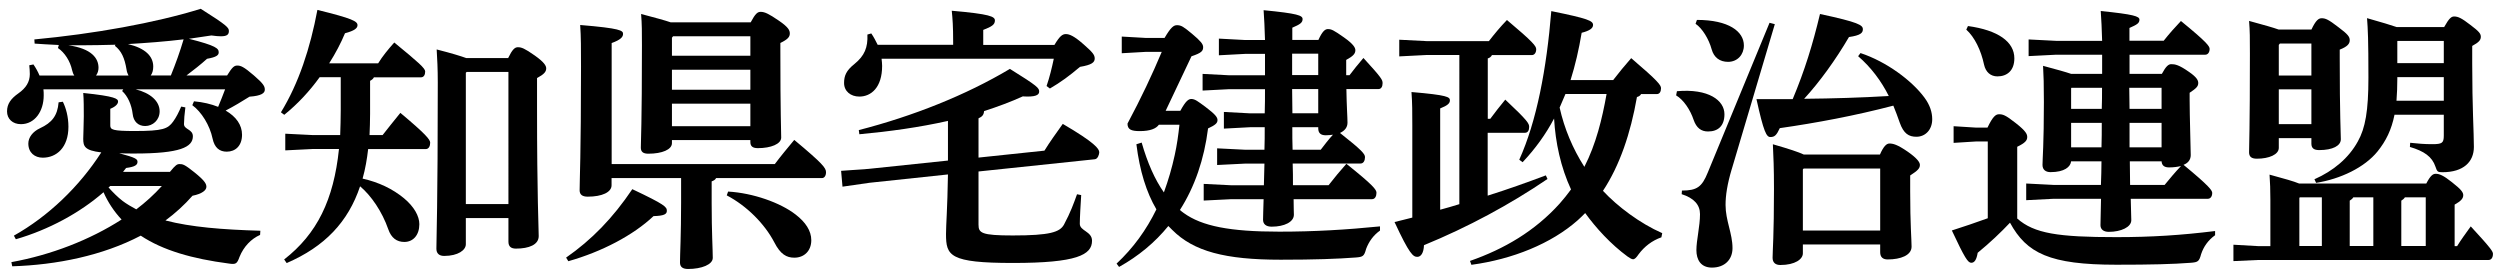 <?xml version="1.0" encoding="UTF-8"?><svg id="_レイヤー_1" xmlns="http://www.w3.org/2000/svg" xmlns:xlink="http://www.w3.org/1999/xlink" viewBox="0 0 270 30"><defs><style>.cls-1{clip-path:url(#clippath);}.cls-2{fill:none;}.cls-2,.cls-3{stroke-width:0px;}</style><clipPath id="clippath"><rect class="cls-2" width="270" height="30"/></clipPath></defs><g class="cls-1"><path class="cls-3" d="m24.52,8.16c.57-.93.78-1.08,1.11-1.08.36,0,.69.12,1.77,1.05,1.08.93,1.2,1.2,1.2,1.56s-.36.66-1.65.75c-.81.51-1.71,1.05-2.58,1.5,1.14.66,1.77,1.56,1.77,2.61,0,1.2-.72,1.83-1.65,1.83-.78,0-1.32-.42-1.53-1.41-.3-1.44-1.2-2.89-2.19-3.61l.18-.42c.99.09,1.86.3,2.61.6.27-.63.51-1.26.75-1.89h-9.65c1.56.39,2.58,1.26,2.58,2.37,0,.96-.75,1.59-1.56,1.59-.75,0-1.26-.48-1.35-1.29-.12-1.02-.54-1.95-1.14-2.49l.12-.18H4.69c.03.21.03.45.03.66,0,1.71-.96,3.1-2.46,3.1-.9,0-1.5-.57-1.5-1.38s.42-1.38,1.23-1.95c.81-.57,1.23-1.23,1.23-2.07,0-.33-.03-.66-.06-.96l.45-.09c.27.39.48.78.66,1.2h3.76c-.12-.15-.18-.33-.24-.57-.21-.99-.81-1.92-1.53-2.4l.09-.33c-1.05-.06-1.95-.09-2.61-.15l-.03-.45c6.4-.6,13.01-1.77,17.97-3.31,2.85,1.8,3.04,2.04,3.04,2.4,0,.39-.21.57-.87.57-.27,0-.6-.03-1.02-.09-.81.12-1.62.24-2.43.36,2.98.75,3.22,1.05,3.22,1.47,0,.3-.24.51-1.26.69-.66.6-1.47,1.23-2.22,1.8h4.42Zm-6.19,10.43c.63-.78.81-.87,1.05-.87.36,0,.54.03,1.59.87,1.2.96,1.32,1.29,1.32,1.59,0,.36-.45.75-1.5.96-.87.99-1.86,1.89-2.92,2.67,2.76.72,6.16.99,10.25,1.11l-.03.45c-.96.42-1.77,1.26-2.22,2.37-.27.75-.39.84-1.17.72-3.91-.51-7.09-1.41-9.5-3.01-4.12,2.16-9.08,3.16-13.88,3.31l-.09-.45c4.3-.78,8.47-2.4,11.9-4.6-.81-.87-1.47-1.86-1.95-2.95-2.58,2.25-5.95,4.06-9.47,5.08l-.21-.39c3.73-2.1,7.06-5.29,9.44-8.99-1.8-.21-1.95-.66-1.95-1.47,0-.54.06-1.5.06-2.43,0-.78,0-1.86-.06-2.52,3.49.36,3.76.63,3.76.93,0,.24-.24.54-.84.78v1.8c0,.45.24.6,2.61.6,3.1,0,3.61-.24,4.18-1.02.33-.45.6-.99.87-1.62l.45.09c-.09.69-.15,1.38-.15,1.8,0,.6.96.54.96,1.32,0,1.17-1.38,1.86-6.28,1.86-.63,0-1.2,0-1.68-.03,1.8.48,1.98.63,1.98.93,0,.33-.27.54-1.23.66-.12.15-.21.27-.33.42h5.05Zm-11.54-7.6c.33.66.6,1.62.6,2.7,0,2.25-1.29,3.34-2.77,3.34-.87,0-1.56-.54-1.56-1.53,0-.66.48-1.29,1.26-1.65,1.29-.6,1.89-1.35,2.01-2.8l.45-.06Zm7.09-2.83c-.09-.18-.18-.39-.21-.63-.21-1.29-.57-2.04-1.26-2.58l.06-.12c-1.26.03-2.46.06-3.58.06h-1.5c2.52.36,3.25,1.41,3.25,2.43,0,.3-.09.6-.27.84h3.52Zm-1.98,11.93c-.06.06-.12.12-.18.15.48.54.96,1.02,1.53,1.47.45.33.96.63,1.47.9.99-.75,1.92-1.59,2.76-2.52h-5.59Zm6.55-11.93c.51-1.26.99-2.58,1.38-3.91-1.98.24-4,.39-6.01.51,1.89.45,2.73,1.32,2.73,2.43,0,.39-.09.72-.27.96h2.16Z"/><path class="cls-3" d="m40.39,8.34c-.09.18-.21.27-.42.39v3.55c0,.81-.03,1.56-.06,2.31h1.41c.6-.78,1.2-1.5,1.92-2.4,2.76,2.31,3.22,2.89,3.22,3.22,0,.36-.15.69-.48.69h-6.22c-.12,1.05-.3,2.13-.6,3.19,1.74.39,3.25,1.11,4.48,2.13,1.08.9,1.65,1.92,1.65,2.79,0,1.17-.66,1.92-1.62,1.92-.81,0-1.41-.42-1.74-1.38-.66-1.89-1.83-3.61-3.04-4.63-1.29,3.85-3.82,6.52-7.93,8.29l-.27-.39c3.55-2.76,5.35-6.43,5.92-11.93h-2.79l-3.01.15v-1.8l3.01.15h2.92c.03-.87.06-1.77.06-2.7v-3.55h-2.28c-1.08,1.5-2.37,2.89-3.82,4.06l-.36-.27c1.92-3.13,3.16-6.91,3.94-11.06,3.79.93,4.33,1.23,4.33,1.65,0,.33-.33.6-1.35.87-.45,1.08-1.02,2.16-1.71,3.25h5.29c.48-.78,1.05-1.47,1.74-2.25,2.64,2.16,3.34,2.79,3.34,3.13,0,.36-.15.63-.45.63h-5.05Zm14.49-2.07c.45-.93.72-1.17,1.05-1.17.39,0,.72.12,1.83.9,1.02.72,1.23,1.11,1.23,1.38,0,.36-.21.63-.99,1.05v3.16c0,9.77.18,12.98.18,13.91s-1.05,1.35-2.46,1.35c-.51,0-.81-.21-.81-.75v-2.55h-4.6v2.83c0,.63-.84,1.26-2.34,1.26-.54,0-.84-.27-.84-.78,0-1.14.15-4.63.15-17.94,0-1.5-.06-2.58-.12-3.58,1.65.42,2.61.72,3.19.93h4.54Zm-4.48,1.5l-.09.09v14.18h4.6V7.77h-4.51Z"/><path class="cls-3" d="m61.14,27.82c2.76-1.92,5.05-4.27,7.15-7.39,3.55,1.68,3.73,1.92,3.73,2.34,0,.36-.3.54-1.44.57-2.19,2.07-5.59,3.85-9.2,4.87l-.24-.39Zm22.54-10.1c.63-.84,1.35-1.71,2.1-2.61,3.1,2.58,3.43,3.04,3.43,3.49,0,.42-.21.63-.42.63h-11.45c-.09.18-.24.27-.48.36v2.34c0,3.19.12,5.02.12,5.92,0,.72-1.2,1.2-2.67,1.2-.6,0-.87-.24-.87-.69,0-.84.12-3.01.12-6.49v-2.64h-7.51v.78c0,.75-1.02,1.23-2.58,1.23-.6,0-.87-.24-.87-.69,0-1.11.15-3.85.15-13.34,0-1.92,0-3.25-.09-4.51,4.36.36,4.63.6,4.63.96,0,.33-.24.63-1.23.99v13.07h17.64Zm-2.61-15.3c.51-.96.75-1.14,1.08-1.14.42,0,.84.18,1.98.96,1.05.72,1.17,1.05,1.17,1.38,0,.36-.21.63-1.02,1.02v.78c0,6.88.09,8.75.09,9.44s-1.11,1.14-2.52,1.14c-.57,0-.81-.21-.81-.66v-.21h-8.47v.33c0,.69-1.05,1.14-2.55,1.14-.57,0-.81-.21-.81-.66,0-.63.12-2.55.12-11.06,0-1.41,0-2.25-.09-3.37,1.59.42,2.58.69,3.19.9h8.66Zm-8.5,1.65v1.95h8.47v-2.1h-8.35l-.12.15Zm0,5.62h8.47v-2.16h-8.47v2.16Zm0,3.94h8.47v-2.43h-8.47v2.43Zm6.07,7.06c2.67.15,5.65,1.2,7.3,2.49,1.05.81,1.68,1.74,1.68,2.76,0,1.17-.78,1.89-1.83,1.89-.84,0-1.5-.36-2.16-1.65-1.05-2.01-2.97-3.94-5.14-5.08l.15-.42Z"/><path class="cls-3" d="m102.37,13.06c-3.07.69-6.31,1.14-9.56,1.44l-.06-.45c5.83-1.5,11.54-3.76,16.32-6.61,3.04,1.89,3.16,2.07,3.16,2.46,0,.36-.39.6-1.77.51-1.32.6-2.7,1.11-4.18,1.59-.03.42-.21.6-.6.78v4.24l7.12-.75c.57-.93,1.29-1.92,1.98-2.89,3.49,2.04,3.94,2.7,3.94,3.07,0,.21-.15.72-.48.75l-12.56,1.32v5.74c0,.9.3,1.17,3.7,1.17,4.03,0,5.08-.36,5.53-1.17.72-1.35,1.05-2.28,1.41-3.28l.45.09c-.06.96-.15,2.43-.15,3.1,0,.78,1.32.81,1.32,1.83,0,1.53-1.65,2.4-8.53,2.4s-7.24-.78-7.24-3.13c0-1.02.15-2.64.21-6.43l-8.47.9-2.92.42-.15-1.71,2.95-.21,8.59-.9v-4.3Zm.57-8.2v-.36c0-1.65-.06-2.46-.15-3.34,4.15.36,4.66.63,4.66,1.05,0,.45-.33.66-1.26,1.02v1.62h7.69c.57-.96.87-1.17,1.23-1.17.39,0,.9.21,1.92,1.11.99.87,1.2,1.14,1.2,1.53,0,.42-.33.69-1.59.9-1.17.99-2.07,1.65-3.25,2.34l-.36-.27c.33-.96.57-1.95.78-2.95h-18.6c.03.27.06.54.06.78,0,2.34-1.2,3.31-2.46,3.31-.93,0-1.65-.57-1.65-1.47,0-.78.24-1.35,1.11-2.04,1.11-.9,1.47-1.8,1.41-3.19l.42-.12c.27.39.48.81.69,1.23h8.14Z"/><path class="cls-3" d="m127.47,11.98c.6-1.11.9-1.29,1.2-1.29.39,0,.72.27,1.5.84,1.11.84,1.32,1.14,1.32,1.44,0,.33-.24.54-1.02.9-.42,3.34-1.44,6.31-3.04,8.81.12.12.27.21.42.33,1.95,1.41,4.96,2.01,10.31,2.01,3.82,0,7.27-.21,10.88-.57v.45c-.75.54-1.2,1.2-1.5,1.98-.21.78-.33.87-1.11.93-1.98.15-4.45.24-8.11.24-6.01,0-9.41-.9-11.72-3.22-.15-.15-.27-.27-.42-.42-1.44,1.77-3.22,3.25-5.32,4.42l-.27-.36c1.8-1.68,3.22-3.64,4.3-5.86-1.08-1.83-1.8-4.15-2.16-7.03l.57-.18c.63,2.19,1.41,3.97,2.4,5.38.48-1.32.87-2.64,1.17-4.03.24-1.08.39-2.16.51-3.28h-2.22c-.3.42-.93.69-2.07.69-.93,0-1.32-.18-1.32-.81,1.5-2.82,2.64-5.23,3.7-7.75h-1.68l-2.64.15v-1.8l2.64.15h1.98c.69-1.17.99-1.38,1.35-1.38.45,0,.72.18,1.62.93.93.78,1.2,1.11,1.2,1.44,0,.42-.18.63-1.26.99l-2.79,5.89h1.59Zm17.94-2.37c.03,1.95.12,3.04.12,3.64,0,.51-.3.87-.81,1.11,2.4,1.89,2.7,2.28,2.7,2.61,0,.36-.15.69-.48.69h-7.33c.03.78.03,1.56.03,2.34h3.85c.6-.78,1.23-1.53,1.92-2.31,2.89,2.31,3.25,2.79,3.25,3.13,0,.36-.15.69-.48.69h-8.47c0,.9.03,1.35.03,1.68,0,.78-1.02,1.29-2.4,1.29-.6,0-.93-.27-.93-.75,0-.42.03-.99.06-2.22h-3.46l-3.01.15v-1.8l3.01.15h3.49c.03-.78.03-1.56.06-2.34h-2.1l-3.01.15v-1.8l3.01.15h2.1c.03-.81.03-1.62.03-2.43h-1.59l-2.82.15v-1.8l2.82.15h1.59c.03-.87.03-1.74.03-2.61h-3.85l-2.89.15v-1.8l2.89.15h3.85v-2.31h-2.16l-2.82.15v-1.8l2.82.15h2.16c-.03-1.29-.09-2.31-.15-3.22,3.7.36,4.21.57,4.21.96s-.27.57-1.11.93v1.32h2.82c.42-.93.72-1.17,1.02-1.17.39,0,.63.12,1.74.9,1.02.72,1.23,1.11,1.23,1.38,0,.36-.21.63-.99,1.05v1.65h.36c.51-.66.9-1.17,1.5-1.86,2.01,2.19,2.07,2.37,2.07,2.73s-.15.63-.45.63h-3.46Zm-3.04-1.5v-2.31h-2.82v2.31h2.82Zm-2.8,4.12h2.8v-2.61h-2.82l.03,2.61Zm3.07,3.94c.42-.54.84-1.11,1.32-1.62-.24.03-.51.06-.78.06-.51,0-.81-.21-.81-.75v-.12h-2.8c0,.81,0,1.62.03,2.43h3.04Z"/><path class="cls-3" d="m157.62,5.94h-3.55l-2.95.15v-1.8l2.95.15h6.73c.63-.81,1.2-1.5,1.95-2.28,2.85,2.4,3.16,2.82,3.16,3.16,0,.36-.18.63-.48.63h-4.3c-.09.18-.24.3-.45.36v6.52h.27c.57-.75.99-1.32,1.62-2.07,2.43,2.28,2.58,2.58,2.58,2.95s-.15.63-.45.63h-4.03v6.79c2.1-.66,4.21-1.41,6.28-2.19l.18.39c-4.06,2.76-8.59,5.2-13.34,7.15-.03.84-.33,1.26-.72,1.26-.45,0-.84-.27-2.46-3.76.66-.15,1.29-.33,1.92-.48v-9.95c0-1.41,0-2.43-.09-3.61,3.91.33,4.15.54,4.15.9,0,.3-.21.54-1.05.87v10.94c.69-.18,1.38-.39,2.07-.6V5.94Zm19.62,4.21c-.09.18-.24.27-.45.33-.69,3.94-1.86,7.39-3.67,10.13,1.56,1.68,4,3.52,6.4,4.57l-.09.45c-1.02.36-1.83.99-2.46,1.83-.24.36-.42.54-.6.54-.15,0-.33-.12-.6-.3-1.8-1.32-3.4-3.07-4.57-4.69-.27.27-.54.54-.81.78-2.85,2.52-7.03,4.21-11.48,4.81l-.15-.42c3.7-1.29,7-3.22,9.68-6.19.42-.48.84-.99,1.23-1.53-1.11-2.4-1.68-5.05-1.83-7.66-.9,1.71-2.04,3.28-3.4,4.72l-.36-.27c1.89-4.18,2.95-9.83,3.46-16.05,4,.81,4.51,1.05,4.51,1.5,0,.36-.39.63-1.23.84-.3,1.8-.69,3.49-1.2,5.11h4.6c.6-.78,1.29-1.62,1.95-2.37,2.92,2.49,3.22,2.92,3.22,3.25,0,.36-.15.63-.45.63h-1.68Zm-8.17,0c-.21.48-.42.99-.63,1.47.51,2.28,1.41,4.42,2.67,6.4,1.26-2.46,1.92-5.17,2.4-7.87h-4.45Z"/><path class="cls-3" d="m181.1,9.85c3.43-.3,5.14.99,5.14,2.49,0,1.23-.66,1.86-1.77,1.86-.75,0-1.26-.39-1.56-1.26-.36-1.08-1.08-2.16-1.89-2.64l.09-.45Zm5.92,8.44c-.48,1.62-.66,2.82-.66,3.85,0,1.68.75,3.07.75,4.66,0,1.23-.84,2.1-2.22,2.1-1.2,0-1.68-.84-1.68-1.89s.39-2.58.39-3.88c0-1.02-.66-1.74-1.98-2.16l.03-.39c1.62,0,2.16-.39,2.79-1.95l6.67-16.17.57.15-4.66,15.69Zm-3.76-16.14c3.46,0,5.08,1.26,5.08,2.76,0,.99-.69,1.77-1.71,1.77-.9,0-1.53-.48-1.77-1.35-.3-1.11-1.02-2.28-1.74-2.76l.15-.42Zm17.67,3.58c2.82.93,5.56,2.98,6.91,4.81.6.81.84,1.59.84,2.34,0,1.11-.72,1.89-1.71,1.89-.81,0-1.38-.33-1.8-1.53-.21-.63-.45-1.23-.69-1.83-4.12,1.08-8.29,1.86-12.26,2.43-.36.78-.57.96-1.02.96-.42,0-.72-.54-1.5-4.09h3.91c1.29-3.07,2.16-5.89,2.95-9.2,4.18.9,4.63,1.2,4.63,1.65,0,.39-.24.66-1.5.84-1.44,2.46-3.16,4.84-4.84,6.67,3.07-.03,6.1-.12,9.14-.3-.81-1.62-1.92-3.1-3.31-4.3l.27-.36Zm2.1,10.97c.39-.9.72-1.2,1.02-1.2.39,0,.84.09,2.01.9,1.02.72,1.29,1.14,1.29,1.41,0,.36-.21.6-1.05,1.14v1.71c0,3.61.15,5.2.15,5.98,0,.93-1.17,1.38-2.58,1.38-.51,0-.81-.24-.81-.78v-.84h-8.35v.96c0,.63-.84,1.26-2.43,1.26-.54,0-.84-.27-.84-.78,0-.72.15-2.4.15-7.42,0-2.37-.06-3.46-.12-4.84,1.77.51,2.76.84,3.34,1.11h8.23Zm-8.32,1.59v6.61h8.35v-6.7h-8.26l-.09.09Z"/><path class="cls-3" d="m239.22,25.41c-.75.54-1.23,1.23-1.5,2.04-.21.78-.33.87-1.11.93-1.95.15-4.27.21-8.05.21-7.18,0-9.68-1.23-11.48-4.54-.99,1.05-2.16,2.16-3.49,3.25-.12.72-.33,1.08-.69,1.08s-.69-.48-2.1-3.49c1.23-.39,2.64-.87,3.88-1.32v-8.29h-1.29l-2.4.15v-1.8l2.4.15h1.26c.57-1.2.9-1.44,1.23-1.44.42,0,.69.06,1.83.96,1.11.87,1.23,1.2,1.23,1.5,0,.36-.21.63-1.08,1.05v7.75c1.83,1.62,4.42,2.01,10.7,2.01,3.82,0,7.03-.21,10.67-.66v.45Zm-26.69-22.6c3.28.45,5.02,1.71,5.02,3.49,0,1.32-.78,1.95-1.83,1.95-.72,0-1.26-.45-1.44-1.26-.33-1.56-1.02-2.98-1.92-3.79l.18-.39Zm14.37,17.16c.03-.84.06-1.71.06-2.55h-3.28c-.06.6-.72,1.17-2.22,1.17-.54,0-.87-.27-.87-.78,0-.63.15-2.25.15-6.79,0-2.01-.03-2.76-.09-3.91,1.56.42,2.43.66,3.04.87h3.34v-2.07h-4.99l-2.95.15v-1.8l2.95.15h4.99c-.03-1.29-.09-2.28-.15-3.22,3.55.36,4.18.57,4.18.93,0,.39-.27.54-1.08.9v1.38h3.7c.57-.72,1.2-1.44,1.86-2.13,2.8,2.28,3.1,2.73,3.1,3.01,0,.36-.18.63-.48.63h-8.17v2.07h3.49c.45-.84.72-1.05,1.02-1.05.39,0,.81.06,1.92.84.87.6.99.93.99,1.2,0,.36-.21.57-.93,1.05v.75c0,1.68.12,5.47.12,5.98s-.3.87-.78,1.05c2.8,2.31,3.1,2.77,3.1,3.04,0,.36-.18.63-.48.63h-8.32c.03,1.32.06,1.95.06,2.31,0,.75-1.11,1.26-2.43,1.26-.57,0-.9-.27-.9-.72s.03-1.2.06-2.85h-5.14l-2.94.15v-1.8l2.94.15h5.17Zm-3.19-10.49l-.03.06v2.22h3.31c.03-.75.03-1.53.03-2.28h-3.31Zm-.03,3.79v2.64h3.28c.03-.87.03-1.77.03-2.64h-3.31Zm6.28-3.79l.03,2.28h3.46v-2.28h-3.49Zm.03,3.79v2.64h3.46v-2.64h-3.46Zm3.79,6.7c.54-.66,1.11-1.35,1.77-2.04-.36.09-.81.15-1.29.15s-.78-.18-.81-.66h-3.43c0,.84.03,1.71.03,2.55h3.73Z"/><path class="cls-3" d="m262.04,19.82c.45-.87.72-1.05,1.02-1.05.39,0,.84.18,1.74.9,1.08.84,1.23,1.14,1.23,1.41,0,.36-.24.63-.93,1.02v4.48h.27c.42-.69.87-1.29,1.47-2.13,2.25,2.43,2.4,2.73,2.4,2.97,0,.39-.18.66-.48.66h-24.91l-2.64.12v-1.77l2.64.15h1.35v-5.02c0-1.2-.03-1.71-.09-2.7,1.65.45,2.61.72,3.19.96h13.73Zm-12.41-16.62c.48-1.02.78-1.23,1.11-1.23.42,0,.75.15,1.8.96,1.05.78,1.23,1.05,1.23,1.41,0,.39-.24.69-1.08,1.02v.87c0,6.31.12,8.11.12,8.81s-.87,1.17-2.34,1.17c-.57,0-.84-.21-.84-.69v-.6h-3.52v1.05c0,.72-1.05,1.17-2.37,1.17-.57,0-.84-.21-.84-.69,0-.69.09-2.55.09-10.64,0-1.8,0-2.4-.09-3.55,1.65.45,2.61.72,3.19.93h3.55Zm-3.52,1.65v3.31h3.52v-3.46h-3.4l-.12.15Zm0,8.56h3.52v-3.76h-3.52v3.76Zm2.22,7.96v5.2h2.43v-5.26h-2.37l-.06.06Zm10.28-8.99c-.33,1.65-.93,2.85-1.83,3.97-1.41,1.74-4,2.98-6.64,3.4l-.18-.39c2.04-.9,3.7-2.28,4.69-4.09.81-1.44,1.14-3.31,1.14-6.88,0-4.18-.06-5.23-.15-6.43,1.59.45,2.58.75,3.19.96h5.14c.54-.96.78-1.14,1.08-1.14.42,0,.81.18,1.74.9.96.72,1.14.96,1.14,1.29,0,.36-.21.6-.93.99v1.89c0,4.78.18,7.42.18,9.02s-1.11,2.73-3.4,2.73c-.51,0-.57-.06-.75-.6-.36-1.08-1.23-1.68-2.76-2.13l.03-.45c.84.09,1.5.15,2.37.15,1.08,0,1.26-.12,1.26-.93v-2.25h-5.32Zm-4.45,8.93c-.09.15-.24.27-.39.36v4.9h2.55v-5.26h-2.16Zm9.77-10.43v-2.55h-5.02v.21c0,.78-.03,1.56-.09,2.34h5.11Zm0-4.06v-2.4h-4.99l-.03.03v2.37h5.02Zm-1.95,14.49h-2.25c-.09.15-.24.27-.39.36v4.9h2.64v-5.26Z"/></g></svg>
